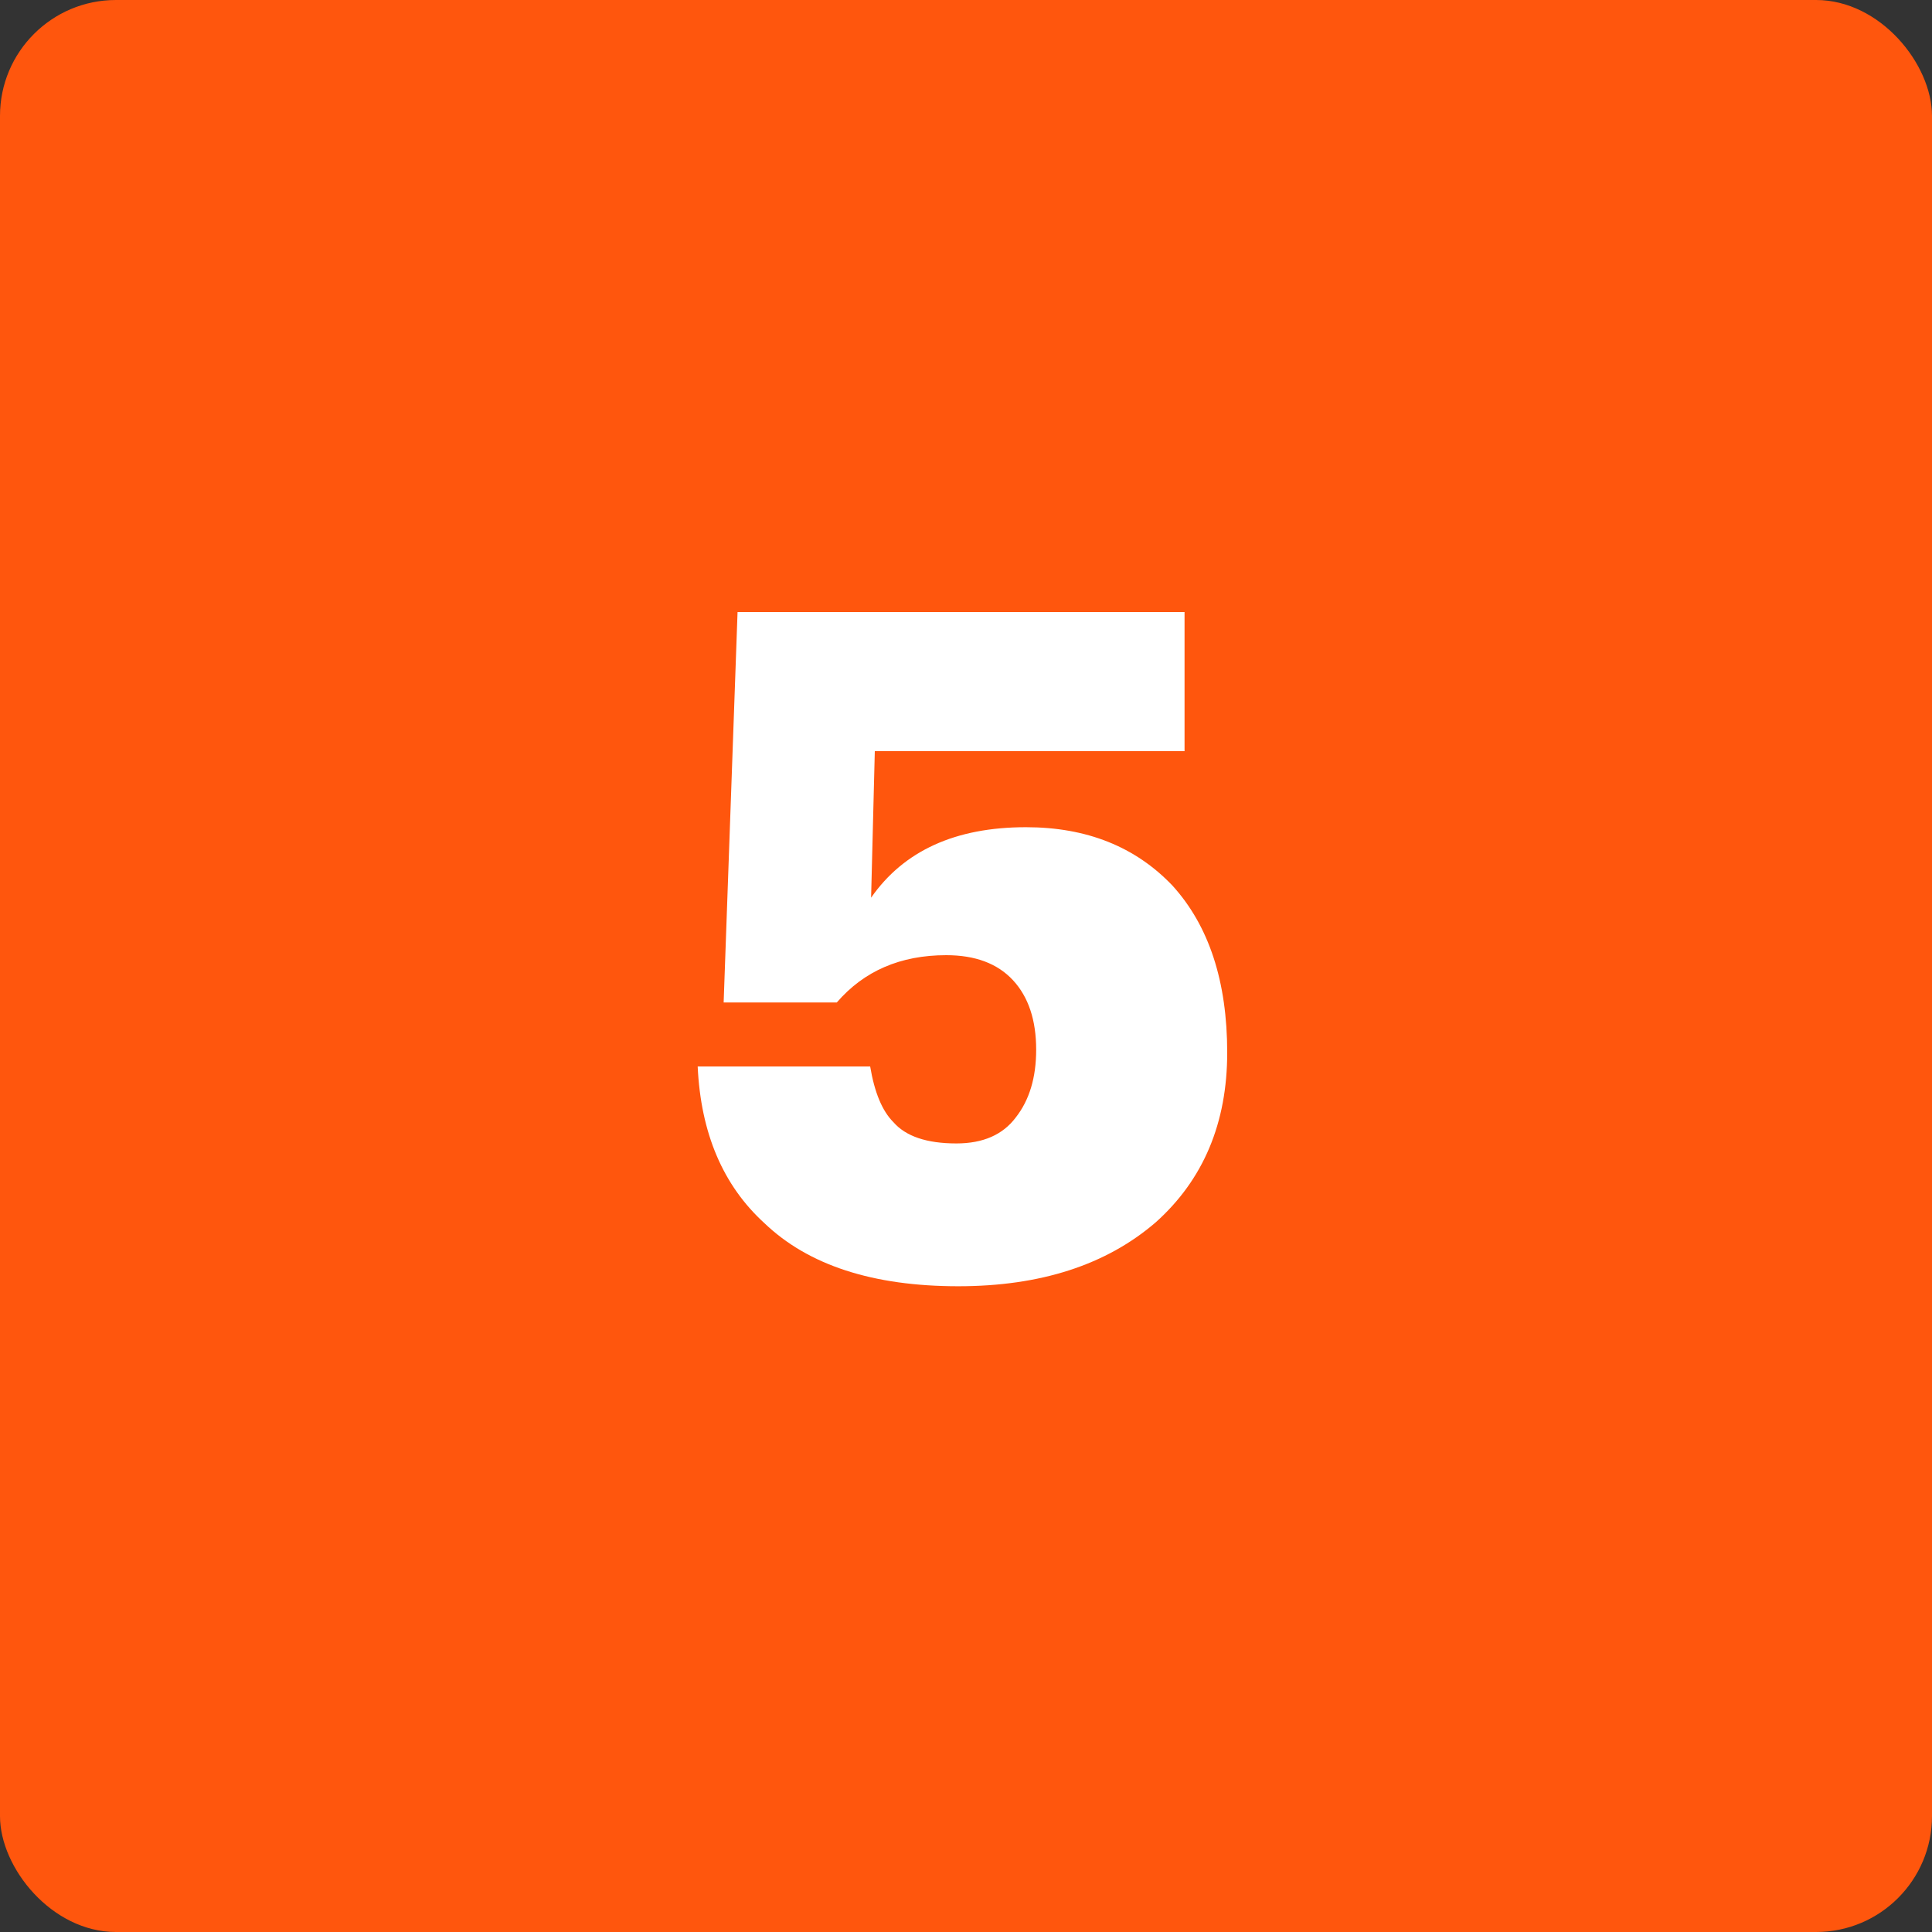 <?xml version="1.0" encoding="UTF-8"?> <svg xmlns="http://www.w3.org/2000/svg" width="50" height="50" viewBox="0 0 50 50" fill="none"><rect x="0" y="0" width="50" height="50" fill="#333333" stroke="none"/><rect width="50" height="50" rx="3" fill="#FF560D"></rect><path d="M24.8 33.288C22.592 33.288 20.92 32.744 19.784 31.656C18.712 30.68 18.136 29.328 18.056 27.6H22.52C22.632 28.272 22.832 28.752 23.12 29.04C23.44 29.408 23.984 29.592 24.752 29.592C25.44 29.592 25.952 29.368 26.288 28.92C26.64 28.472 26.816 27.888 26.816 27.168C26.816 26.4 26.616 25.8 26.216 25.368C25.816 24.936 25.24 24.72 24.488 24.72C23.304 24.72 22.36 25.128 21.656 25.944H18.728L19.088 15.84H30.656V19.44H22.64L22.544 23.232C23.392 22.016 24.728 21.408 26.552 21.408C28.12 21.408 29.384 21.912 30.344 22.92C31.288 23.96 31.76 25.4 31.76 27.24C31.76 29.064 31.144 30.528 29.912 31.632C28.632 32.736 26.928 33.288 24.8 33.288Z" fill="white"></path></svg> 